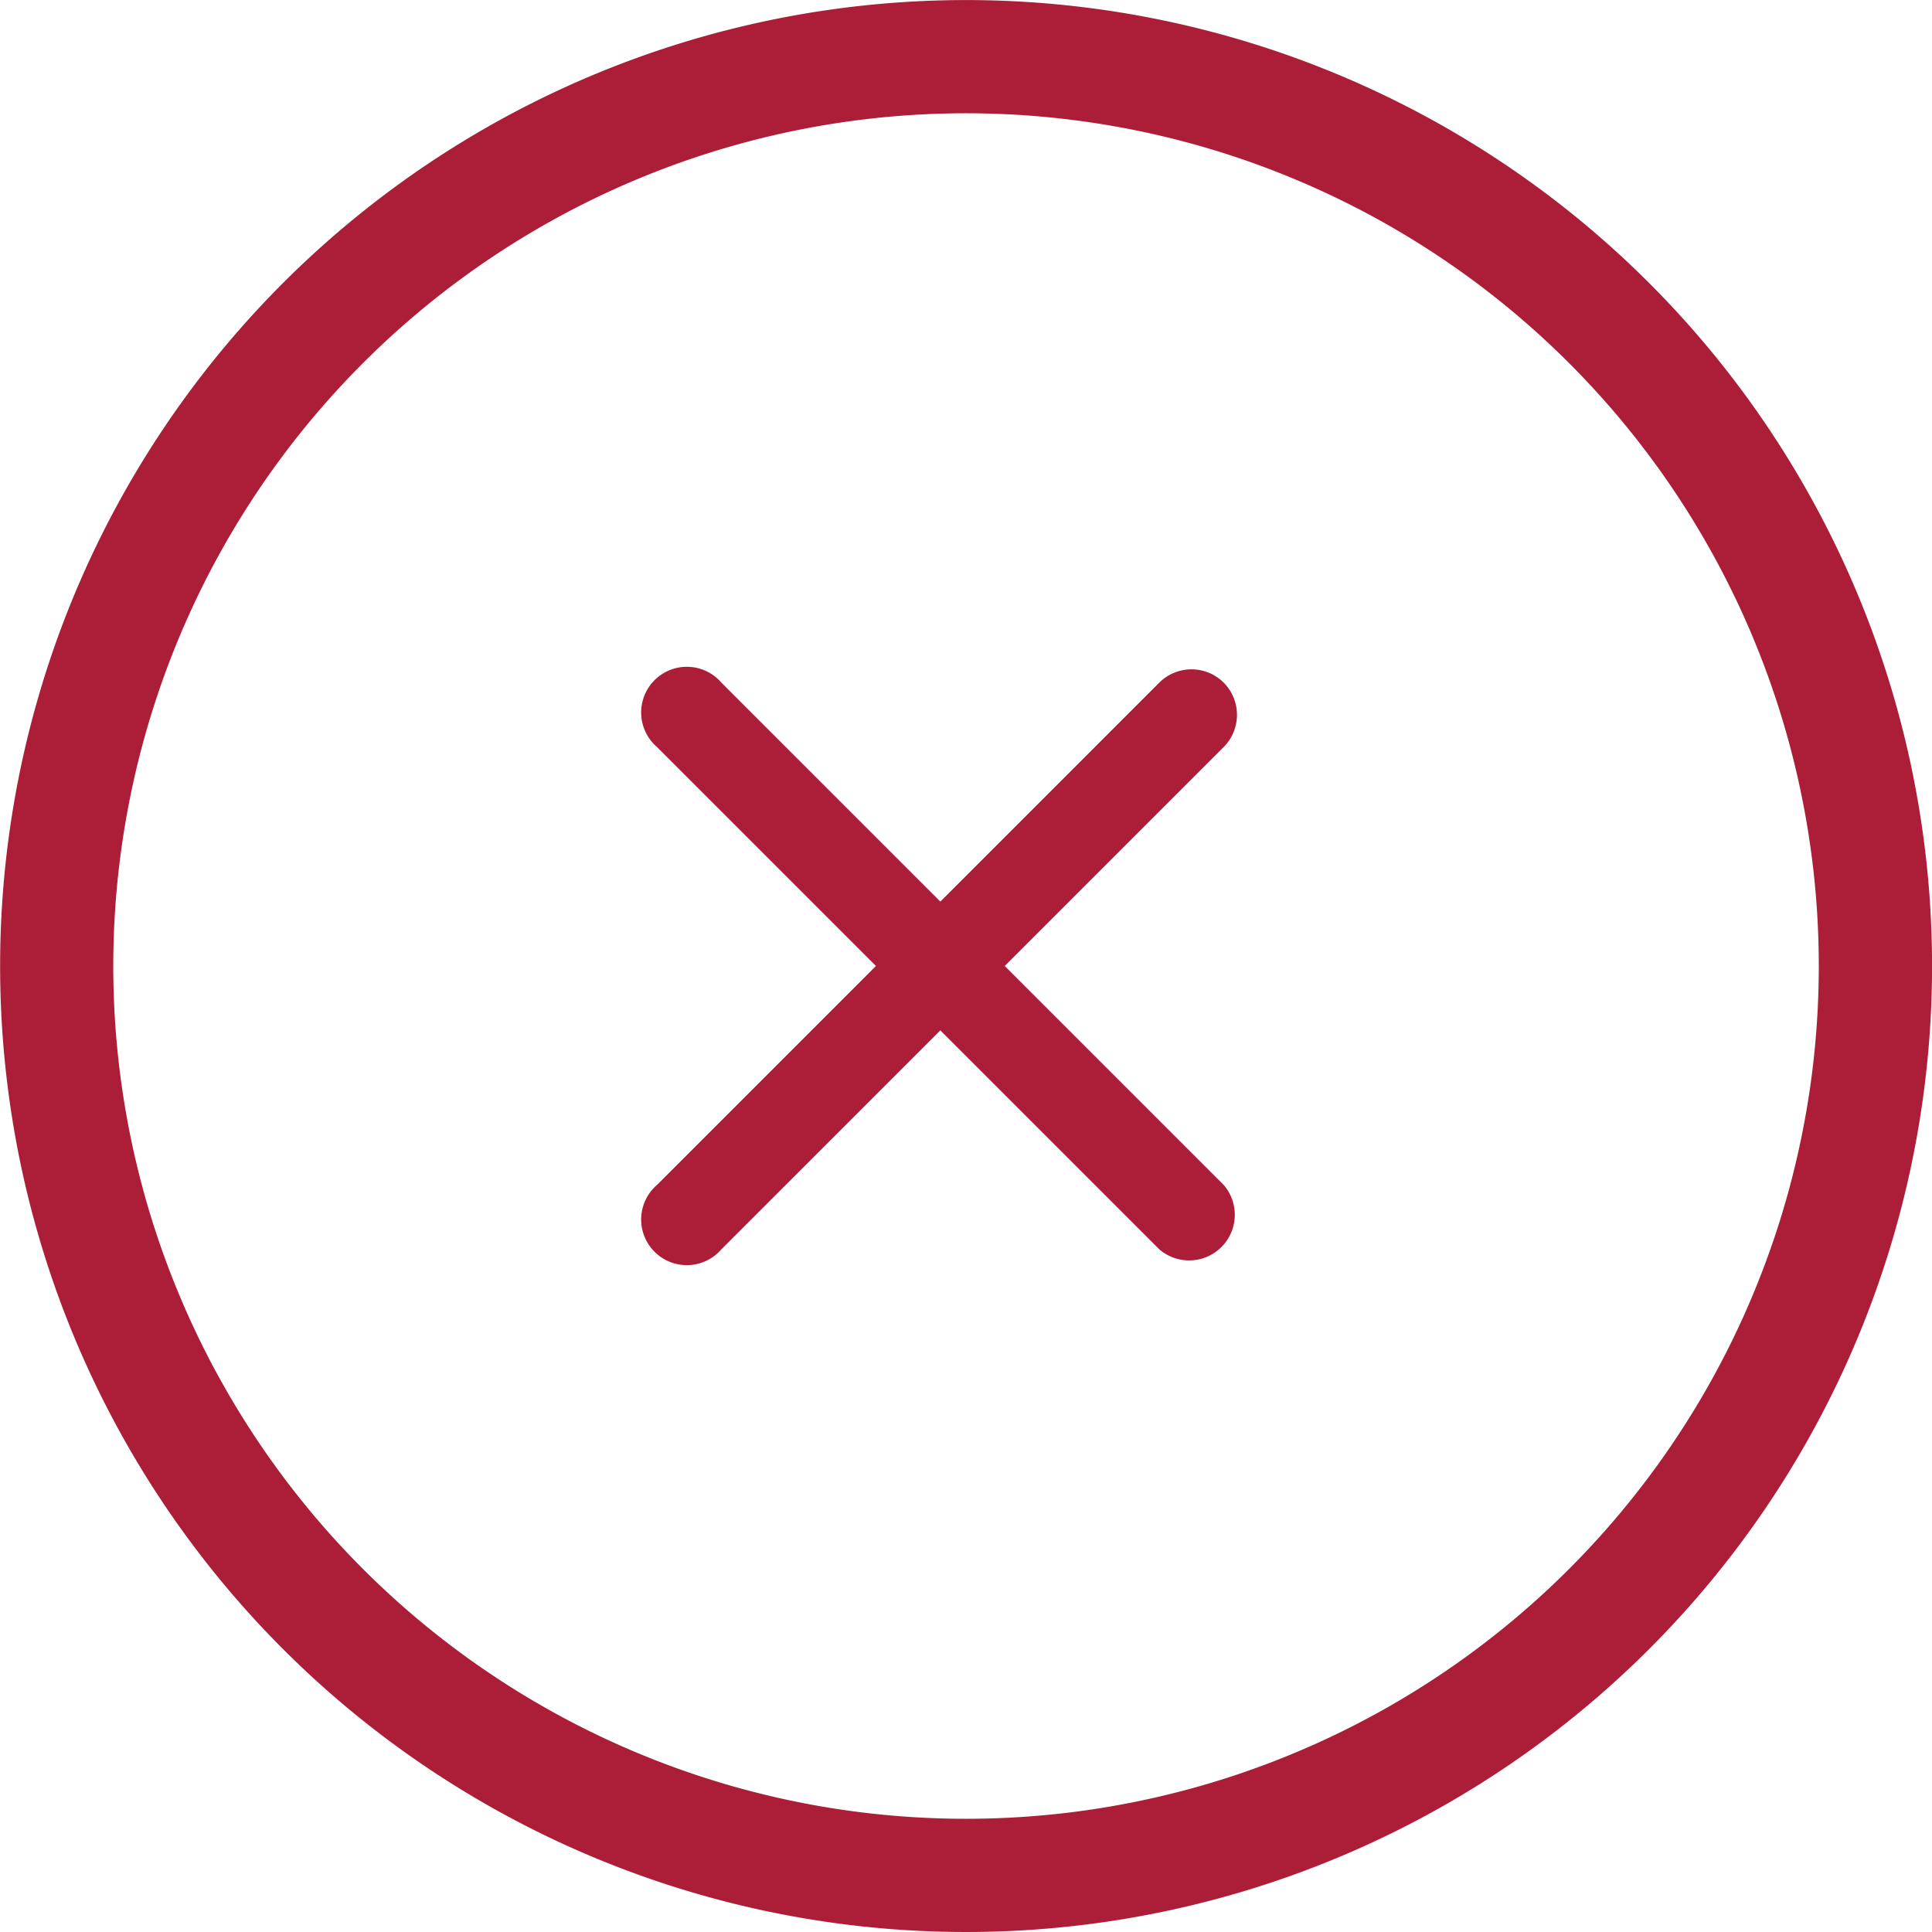 <svg id="NOT_ELIGIBLE" data-name="NOT ELIGIBLE" xmlns="http://www.w3.org/2000/svg" width="30.001" height="30.001" viewBox="0 0 30.001 30.001">
  <path id="Path_5" data-name="Path 5" d="M25.607,4.393a15,15,0,1,0,0,21.214,15,15,0,0,0,0-21.214ZM15,28.242A13.242,13.242,0,1,1,28.242,15,13.242,13.242,0,0,1,15,28.242Z" transform="translate(0.001 0.001)" fill="#ac1d37"/>
  <path id="Path_17205" data-name="Path 17205" d="M28,19.211a.709.709,0,0,0-1,0l-3.4,3.4-3.4-3.4a.709.709,0,1,0-1,1l3.4,3.4-3.4,3.4a.709.709,0,1,0,1,1l3.4-3.4,3.4,3.4a.709.709,0,0,0,1-1l-3.4-3.4,3.4-3.4a.709.709,0,0,0,0-1Z" transform="translate(-8.998 -8.611)" fill="#ac1d37"/>
</svg>
